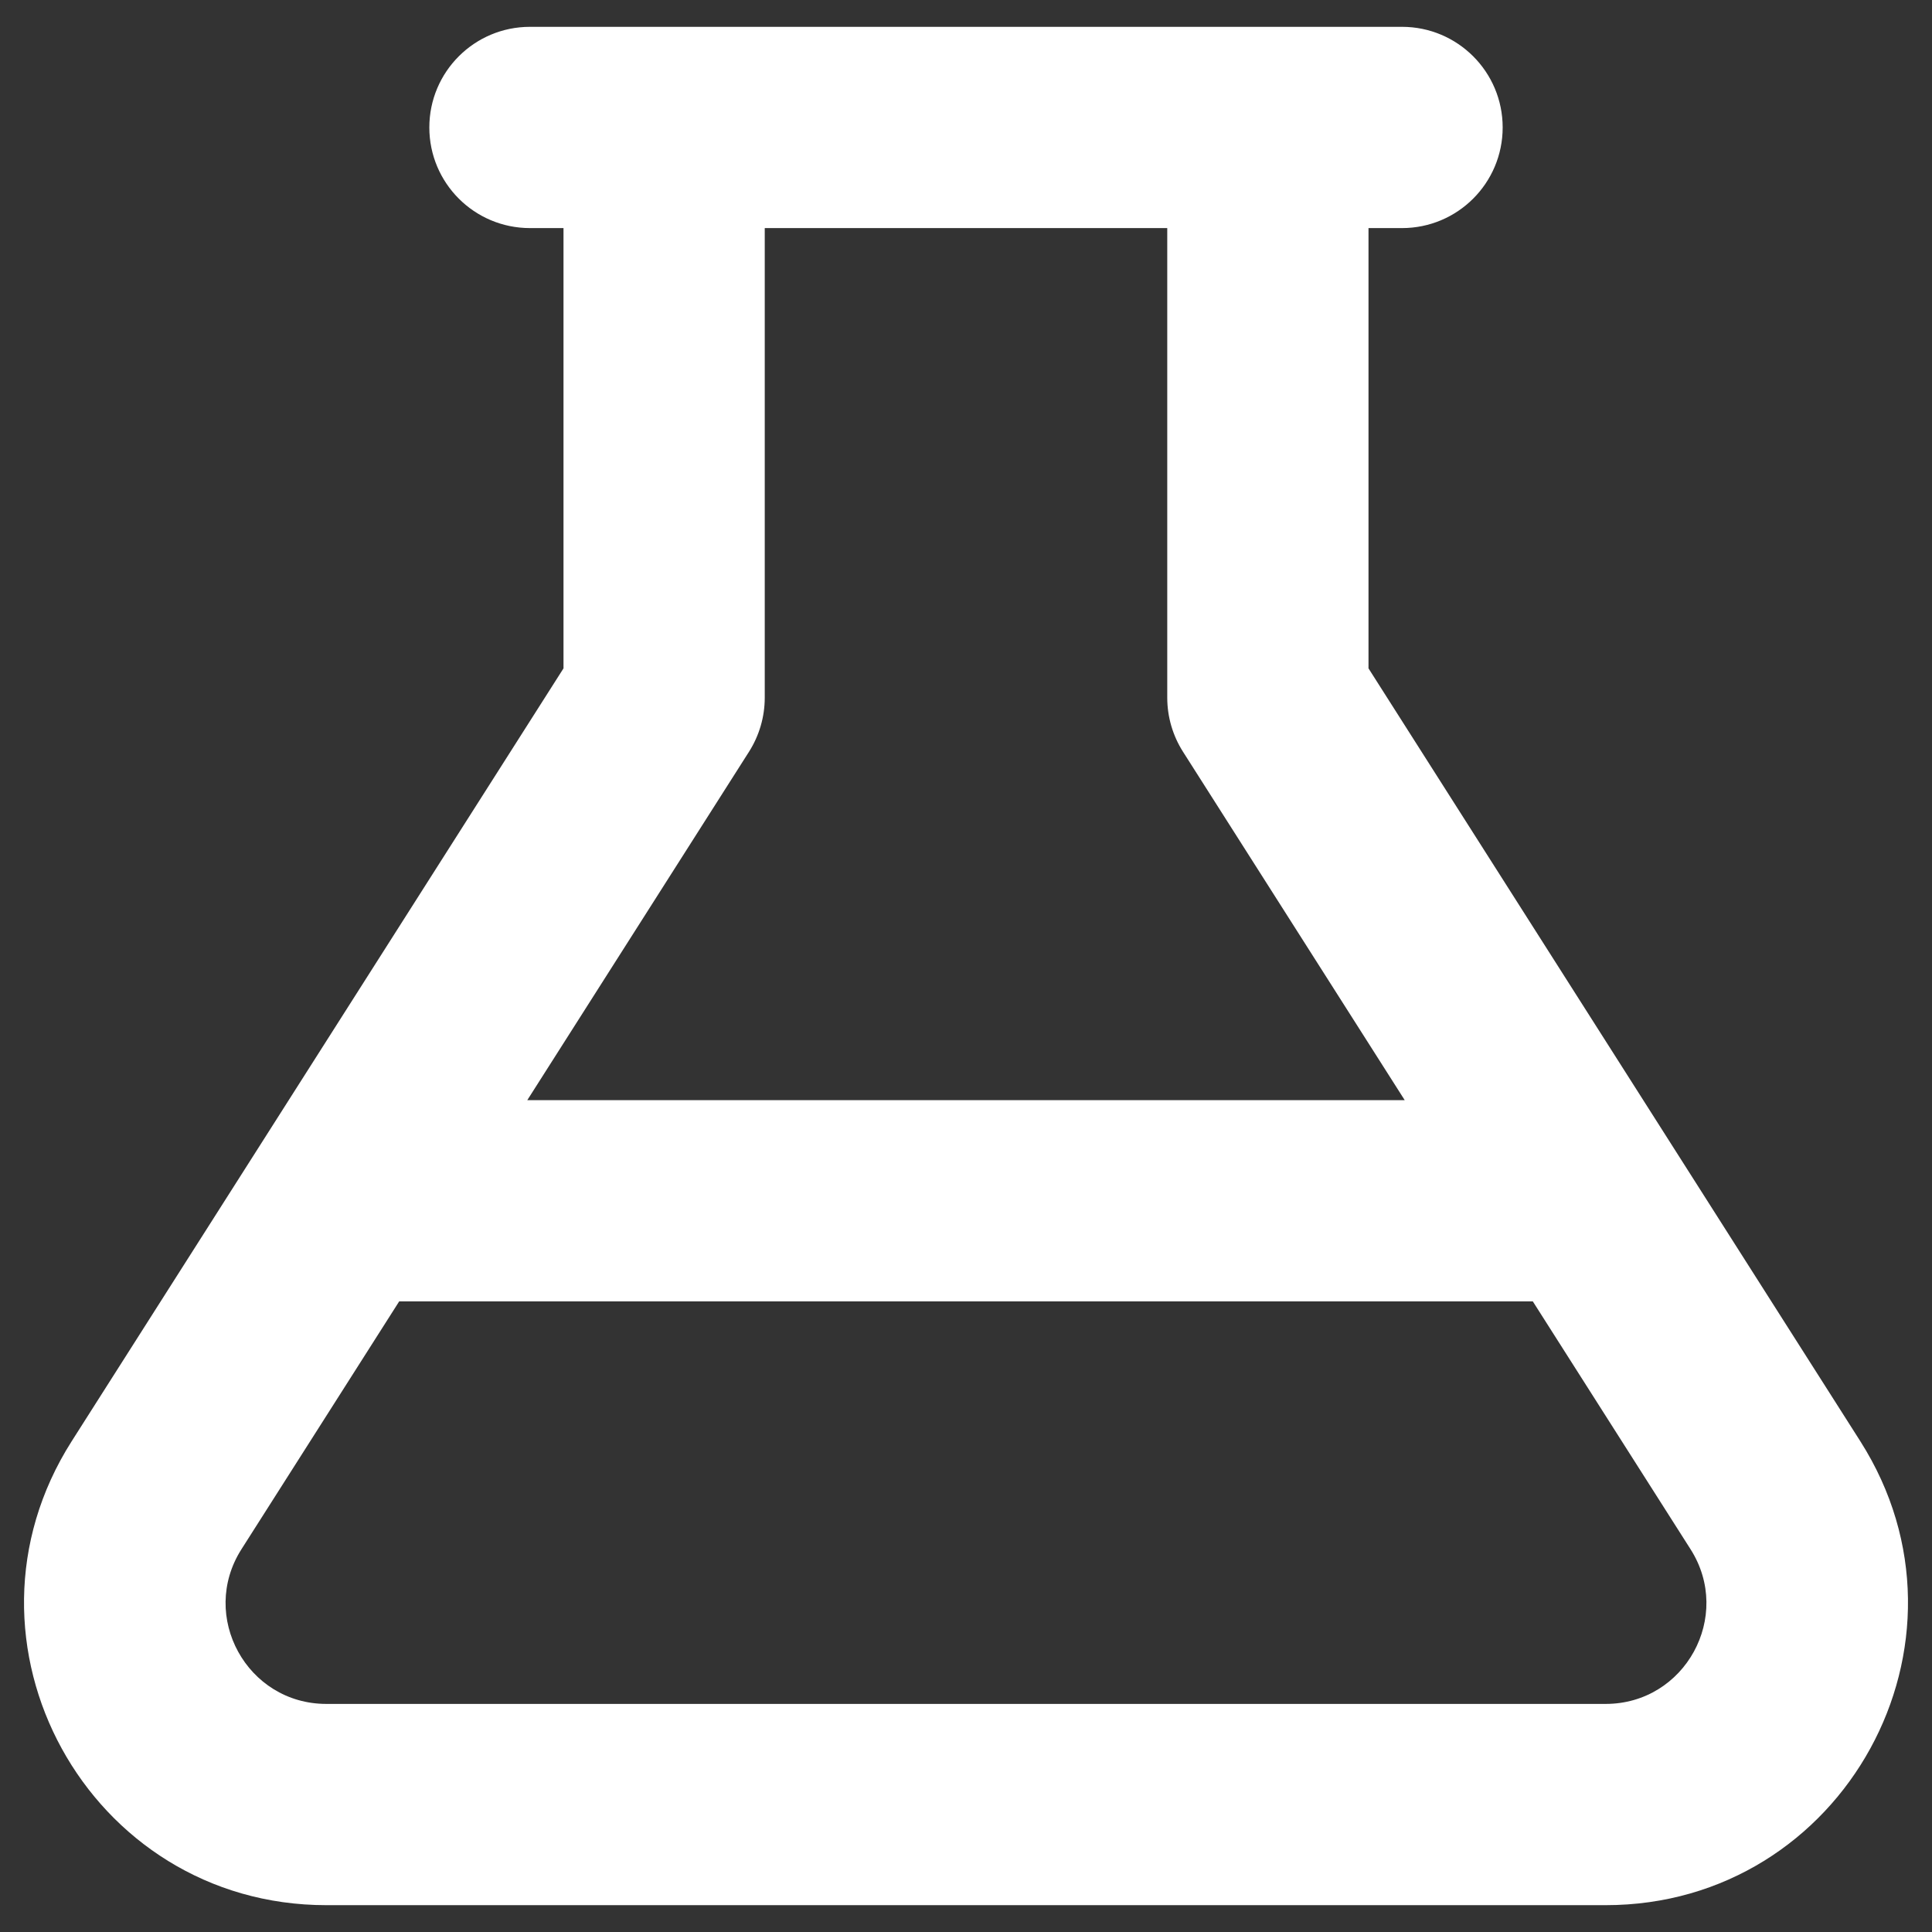 <svg xmlns="http://www.w3.org/2000/svg" width="36" height="36" viewBox="0 0 36 36" fill="none"><rect x="0" y="0" width="36" height="36" fill="#333333" stroke="none"/><path fill-rule="evenodd" clip-rule="evenodd" d="M10.5 12.454V4.25H9.875C8.839 4.25 8 3.411 8 2.375C8 1.339 8.839 0.5 9.875 0.5H12.375H23.625H26.125C27.16 0.5 28 1.339 28 2.375C28 3.411 27.16 4.25 26.125 4.25H25.5V12.454L34.664 26.855C37.047 30.6 34.358 35.5 29.919 35.5H6.081C1.643 35.5 -1.047 30.6 1.336 26.855L10.5 12.454ZM21.75 4.25H14.25V13C14.25 13.357 14.148 13.706 13.957 14.007L9.825 20.5H26.175L22.043 14.007C21.852 13.706 21.75 13.357 21.75 13V4.25ZM4.499 28.868L7.438 24.25H28.562L31.501 28.868C32.295 30.116 31.398 31.75 29.919 31.75H6.081C4.602 31.75 3.705 30.116 4.499 28.868Z" fill="white"></path></svg>